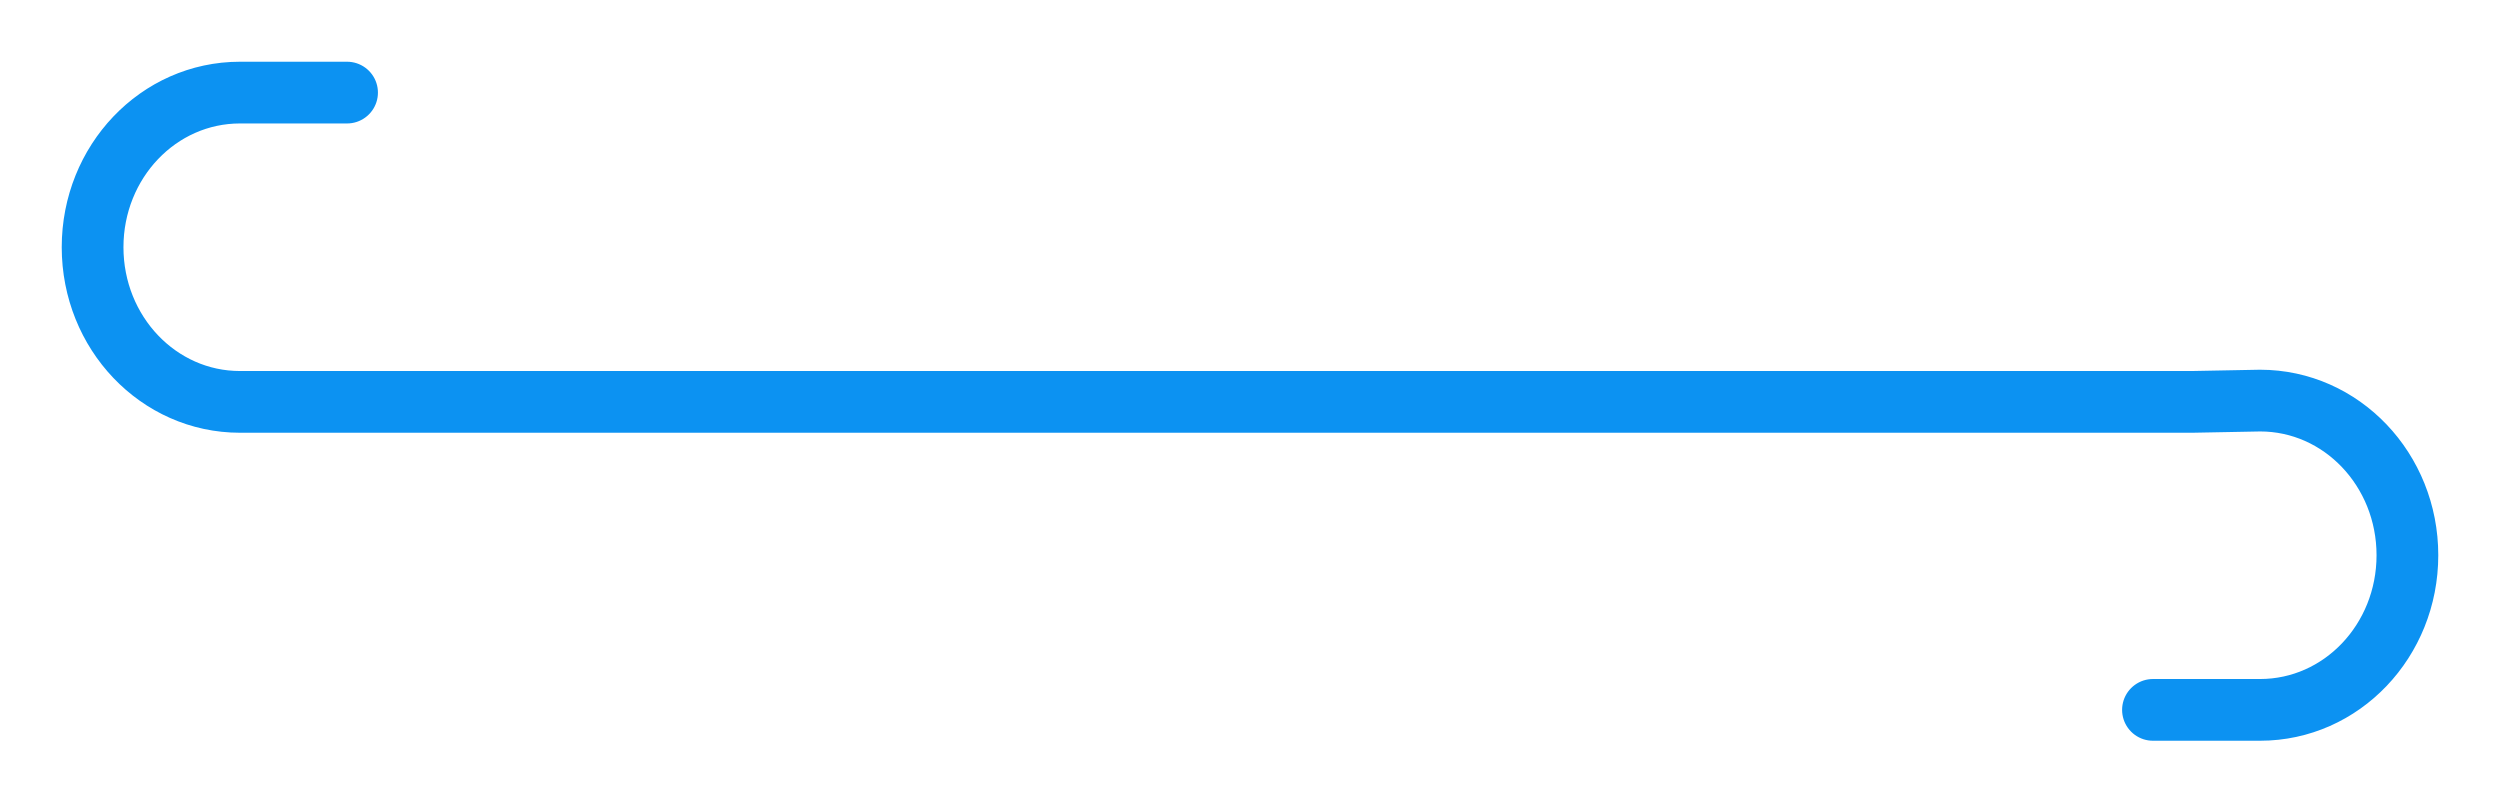 <svg width="81" xmlns="http://www.w3.org/2000/svg" height="26" id="screenshot-538a12ba-446b-80b6-8006-44b479d27b08" viewBox="-3812.313 1747 81 26" xmlns:xlink="http://www.w3.org/1999/xlink" fill="none" version="1.1"><g id="shape-538a12ba-446b-80b6-8006-44b479d27b08"><g class="fills" id="fills-538a12ba-446b-80b6-8006-44b479d27b08"><path d="M-3801.068,1750.000L-3804.539,1750.000C-3807.178,1750.000,-3809.313,1752.238,-3809.313,1755.010C-3809.313,1757.782,-3807.178,1760.021,-3804.539,1760.021L-3741.290,1760.021L-3739.086,1759.979C-3736.447,1759.979,-3734.313,1762.218,-3734.313,1764.990C-3734.313,1767.762,-3736.447,1770.000,-3739.086,1770.000L-3742.557,1770.000" fill="none" stroke-miterlimit="10" stroke-linecap="round" stroke-linejoin="round" style="fill: none;"/></g><g fill="none" stroke-miterlimit="10" stroke-linecap="round" stroke-linejoin="round" id="strokes-4dfc125c-482d-8071-8006-44b95b1ea5b0-538a12ba-446b-80b6-8006-44b479d27b08" class="strokes"><g class="stroke-shape"><path d="M-3801.068,1750.000L-3804.539,1750.000C-3807.178,1750.000,-3809.313,1752.238,-3809.313,1755.010C-3809.313,1757.782,-3807.178,1760.021,-3804.539,1760.021L-3741.290,1760.021L-3739.086,1759.979C-3736.447,1759.979,-3734.313,1762.218,-3734.313,1764.990C-3734.313,1767.762,-3736.447,1770.000,-3739.086,1770.000L-3742.557,1770.000" style="fill: none; stroke-width: 2; stroke: rgb(12, 146, 242); stroke-opacity: 1;"/></g></g></g></svg>